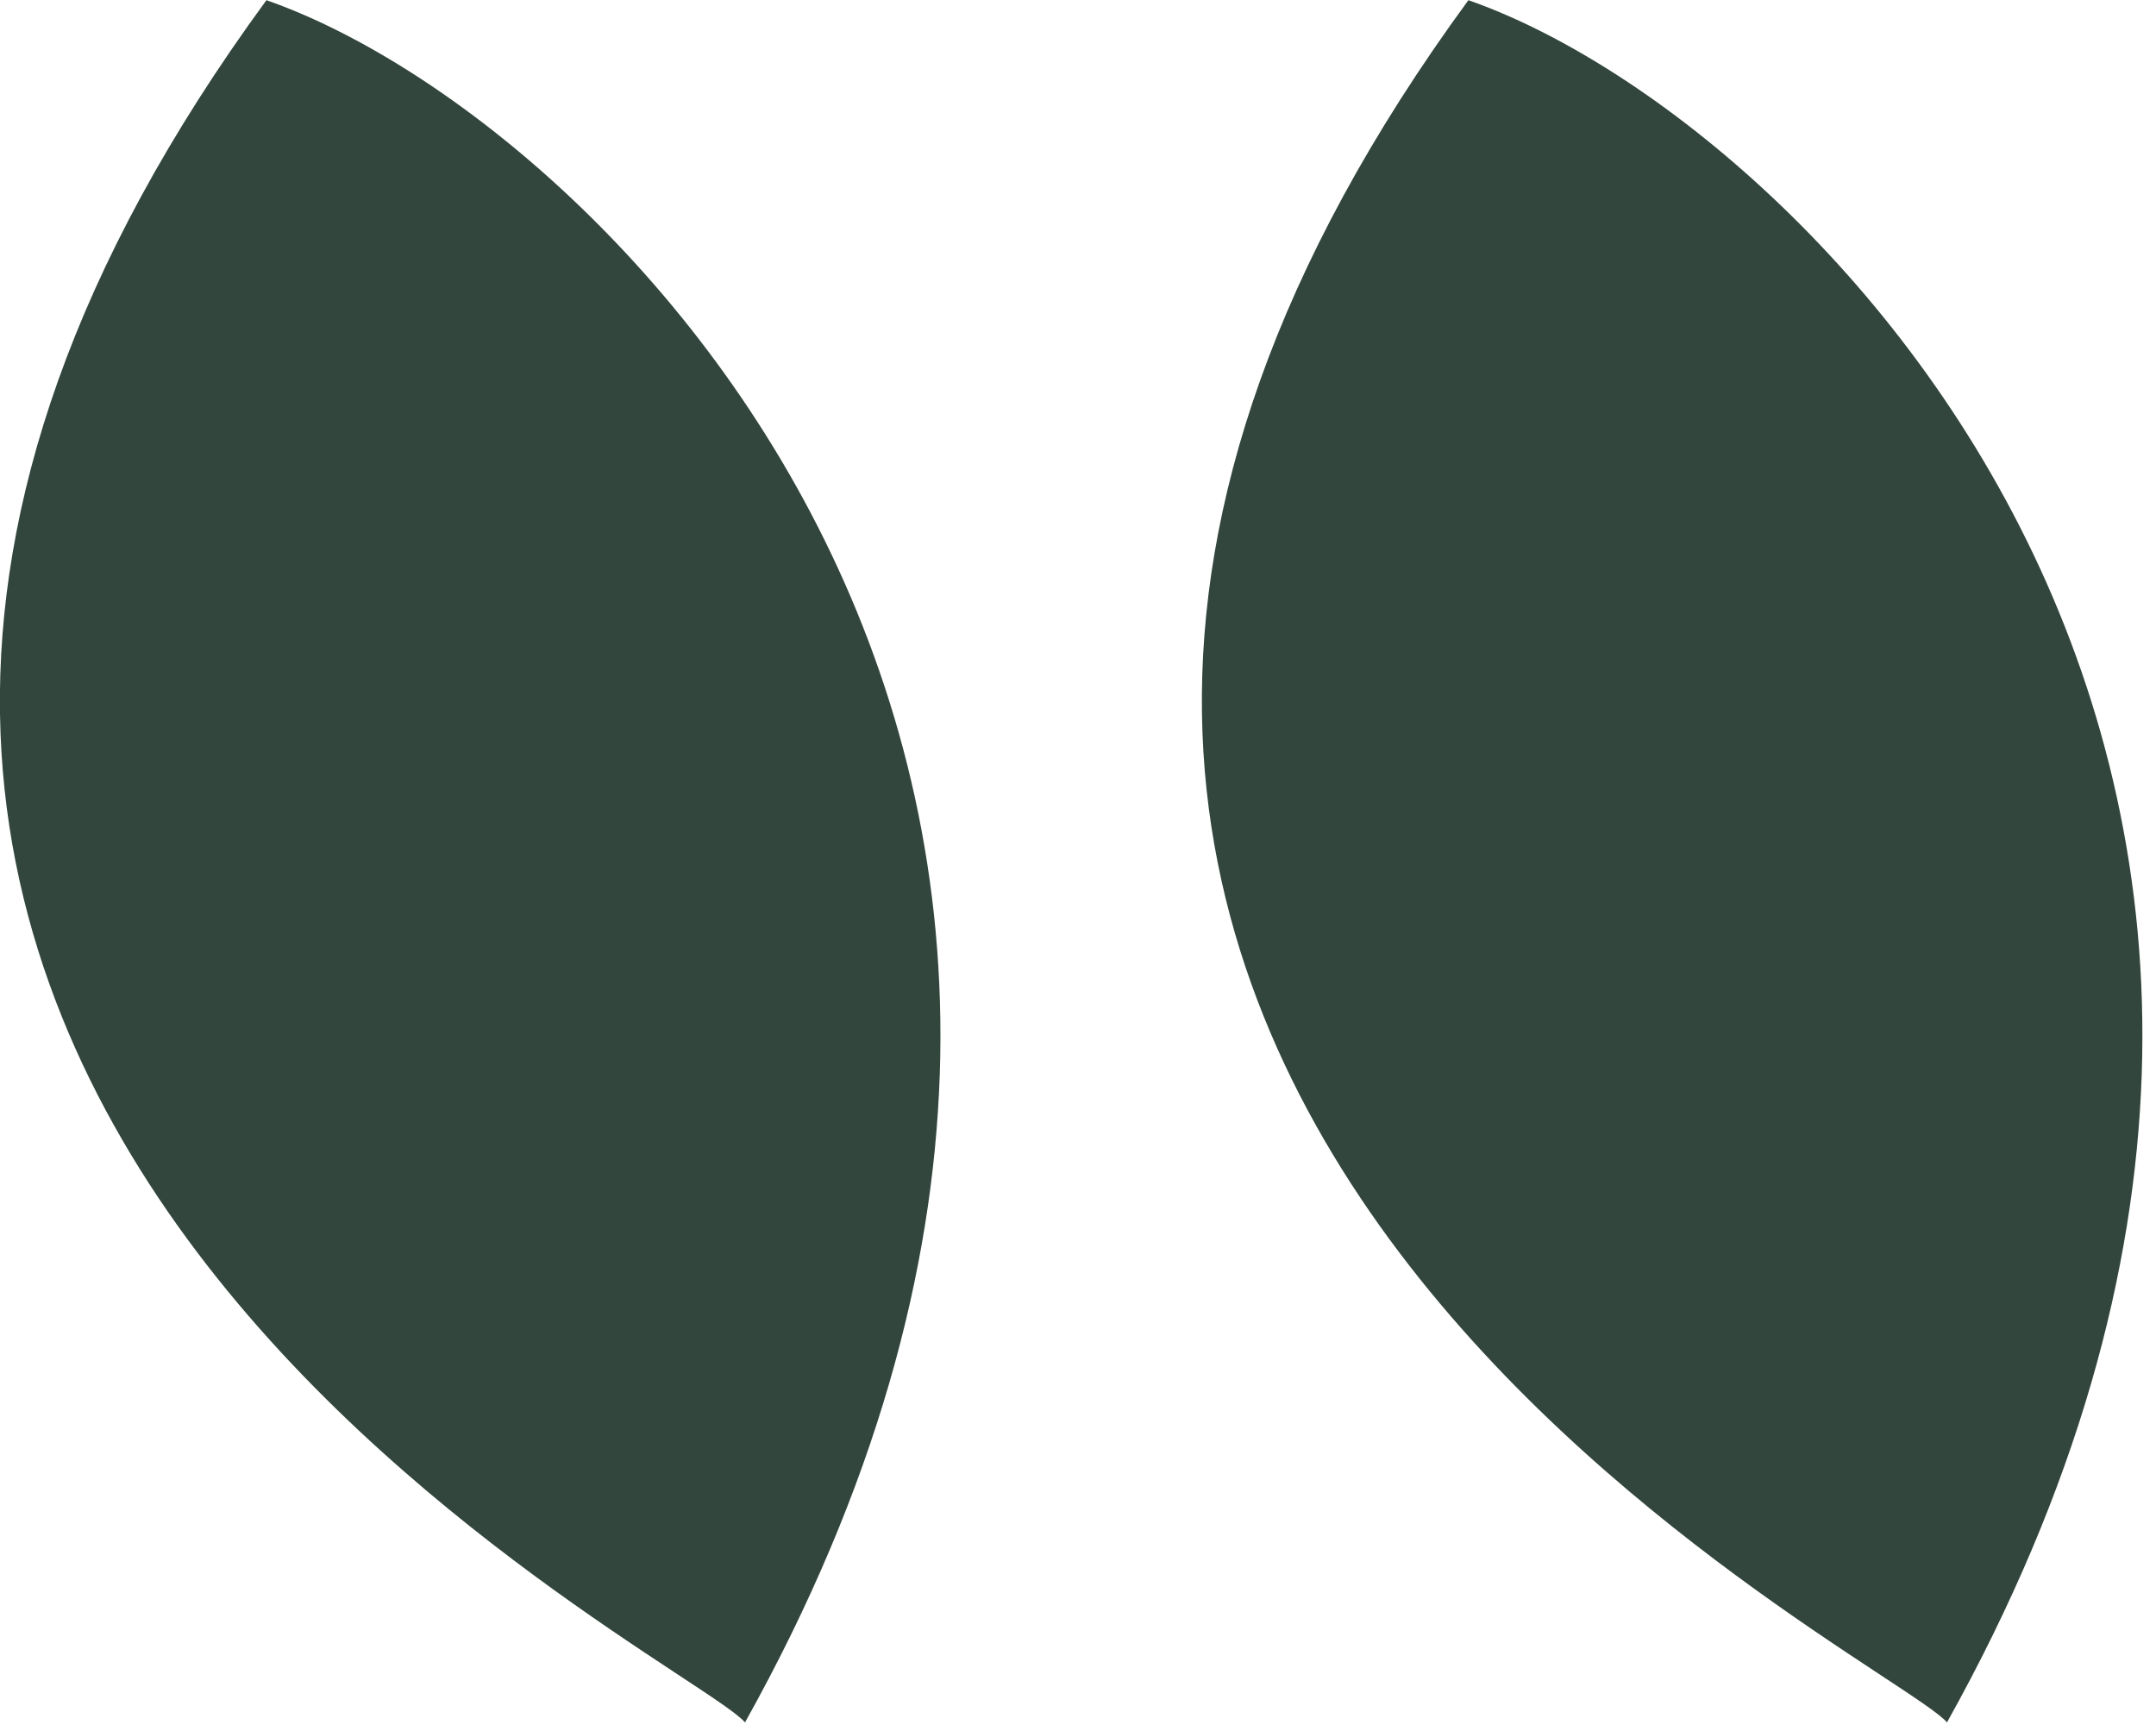 <?xml version="1.0" encoding="UTF-8" standalone="no"?>
<!DOCTYPE svg PUBLIC "-//W3C//DTD SVG 1.1//EN" "http://www.w3.org/Graphics/SVG/1.1/DTD/svg11.dtd">
<svg width="100%" height="100%" viewBox="0 0 147 118" version="1.1" xmlns="http://www.w3.org/2000/svg" xmlns:xlink="http://www.w3.org/1999/xlink" xml:space="preserve" xmlns:serif="http://www.serif.com/" style="fill-rule:evenodd;clip-rule:evenodd;stroke-linejoin:round;stroke-miterlimit:2;">
    <g transform="matrix(1.607,-1.803,1.803,1.607,-57.686,24.355)">
        <path d="M1.119,59.171C1.448,56.54 -9.076,20.353 28.42,16.739C32.368,26.277 30.726,52.59 1.119,59.171Z" style="fill:rgb(50,70,61);fill-rule:nonzero;"/>
    </g>
    <g transform="matrix(1.607,-1.803,1.803,1.607,24.266,24.355)">
        <path d="M1.119,59.171C1.448,56.54 -9.076,20.353 28.42,16.739C32.368,26.277 30.726,52.59 1.119,59.171Z" style="fill:rgb(50,70,61);fill-rule:nonzero;"/>
    </g>
</svg>

